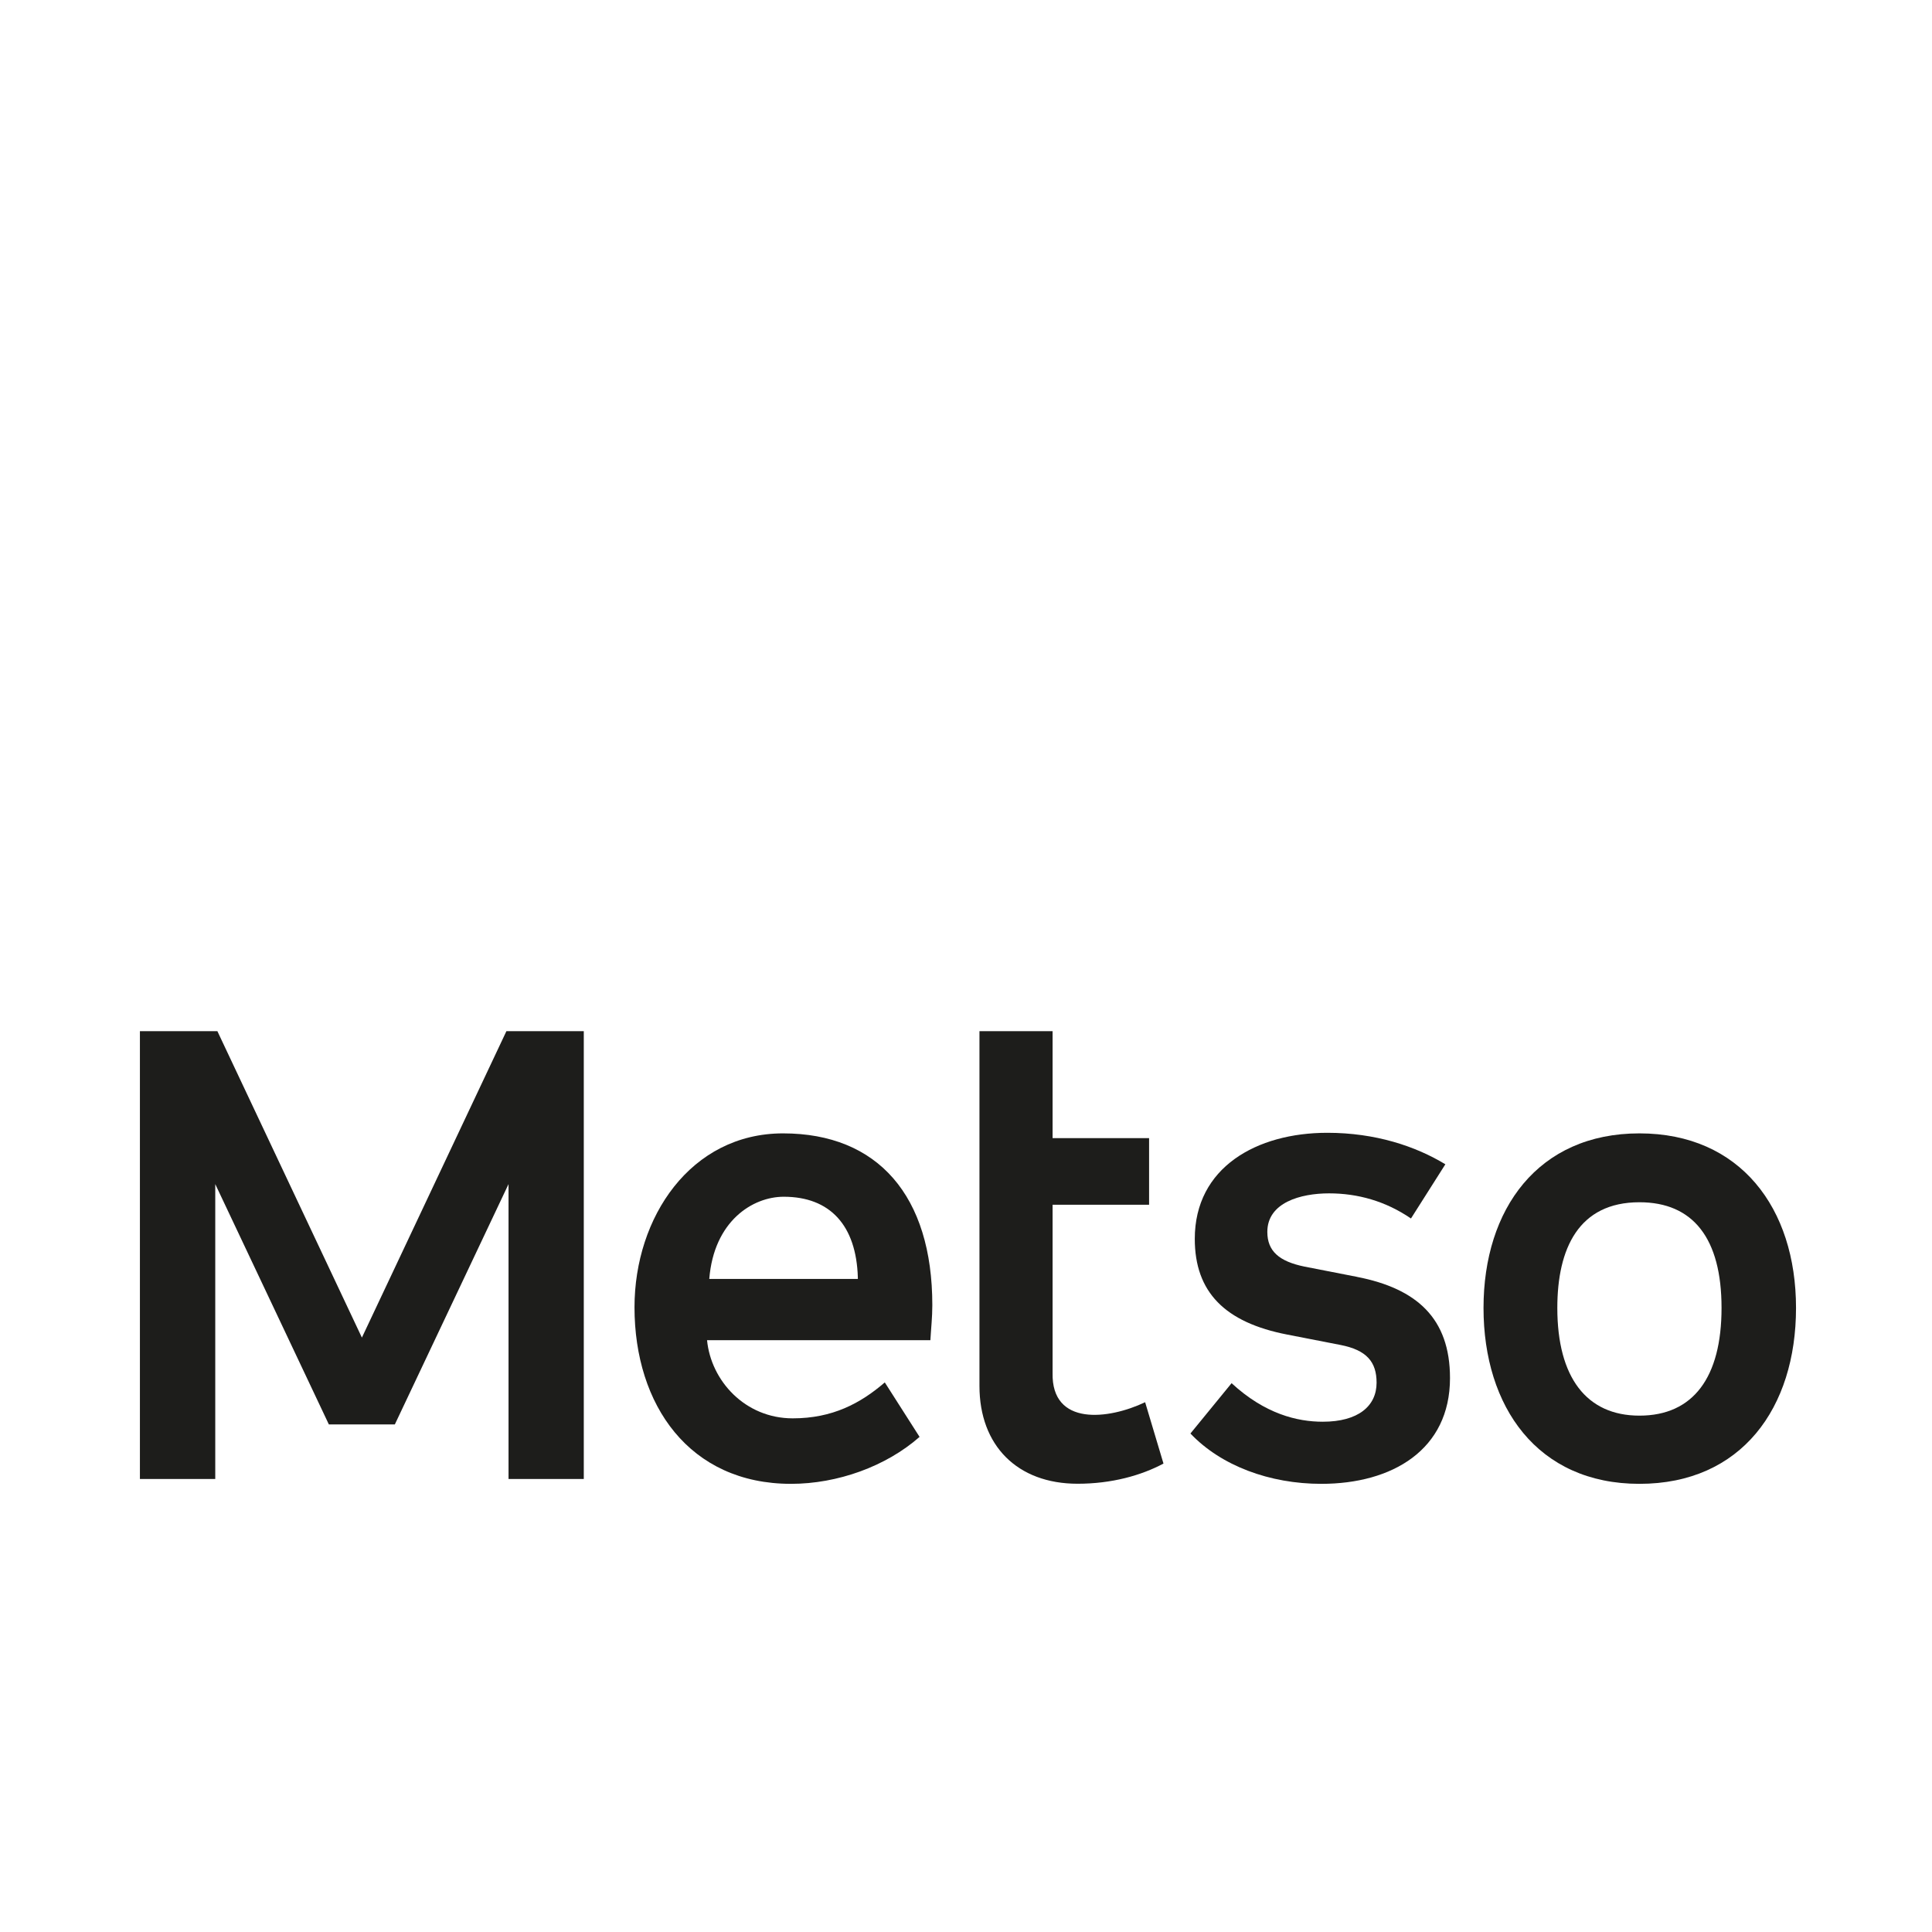 <svg width="120" height="120" viewBox="0 0 120 120" fill="none" xmlns="http://www.w3.org/2000/svg">
<g clip-path="url(#clip0_1_362)">
<mask id="mask0_1_362" style="mask-type:luminance" maskUnits="userSpaceOnUse" x="-34" y="43" width="189" height="71">
<path d="M154.238 43H-34V113.212H154.238V43Z" fill="white"/>
</mask>
<g mask="url(#mask0_1_362)">
<mask id="mask1_1_362" style="mask-type:luminance" maskUnits="userSpaceOnUse" x="-34" y="43" width="189" height="71">
<path d="M154.238 43H-34V113.212H154.238V43Z" fill="white"/>
</mask>
<g mask="url(#mask1_1_362)">
<path d="M101.828 70.396C95.534 70.396 92.144 75.094 92.144 81.238C92.144 87.382 95.492 92.164 101.828 92.164C108.164 92.164 111.554 87.448 111.554 81.238C111.554 75.028 108.08 70.396 101.828 70.396ZM101.828 87.928C98.54 87.928 96.728 85.552 96.728 81.238C96.728 77.536 98.06 74.674 101.828 74.674C105.164 74.674 106.928 76.918 106.928 81.238C106.928 85.558 105.164 87.928 101.828 87.928Z" fill="#1D1D1B"/>
<path d="M65.378 85.276V74.83H71.372V70.69H65.378V64.048H60.836V86.086C60.836 89.788 63.188 92.158 66.932 92.158C69.05 92.158 70.886 91.642 72.266 90.904L71.126 87.094C68.858 88.174 65.306 88.6 65.378 85.276Z" fill="#1D1D1B"/>
<path d="M48.638 70.396C42.902 70.396 39.41 75.604 39.41 81.196C39.41 87.274 42.824 92.164 49.13 92.164C52.016 92.164 55.028 91.084 57.116 89.248L54.956 85.864C53.438 87.172 51.698 88.096 49.238 88.096C46.28 88.096 44.162 85.768 43.916 83.242H57.788C57.83 82.492 57.908 81.832 57.908 81.064C57.908 74.284 54.53 70.396 48.638 70.396ZM44.054 79.438C44.342 75.838 46.748 74.332 48.68 74.332C51.554 74.332 53.186 76.108 53.282 79.342V79.438H44.054Z" fill="#1D1D1B"/>
<path d="M84.278 79.306L81.02 78.67C79.442 78.346 78.716 77.704 78.716 76.516C78.716 74.692 80.78 74.122 82.55 74.122C84.32 74.122 86.048 74.596 87.638 75.682L89.774 72.316C87.926 71.194 85.436 70.36 82.442 70.36C78.062 70.36 74.21 72.502 74.21 76.948C74.21 80.254 76.082 82.144 79.958 82.894L83.252 83.536C84.884 83.854 85.502 84.586 85.502 85.882C85.502 87.328 84.368 88.306 82.16 88.306C80.576 88.306 78.572 87.826 76.496 85.912L73.94 89.038C75.848 91.048 78.872 92.164 82.07 92.164C86.474 92.164 90.062 90.052 90.062 85.594C90.062 81.874 87.986 80.032 84.296 79.312" fill="#1D1D1B"/>
<path d="M22.478 83.08L13.502 64.048H8.69V91.864H13.37V73.546L20.426 88.474H24.524L31.586 73.546V91.864H36.26V64.048H31.454L22.478 83.08Z" fill="#1D1D1B"/>
</g>
</g>
</g>
<defs>
<clipPath id="clip0_1_362">
<rect width="120" height="120" fill="white"/>
</clipPath>
</defs>
</svg>
